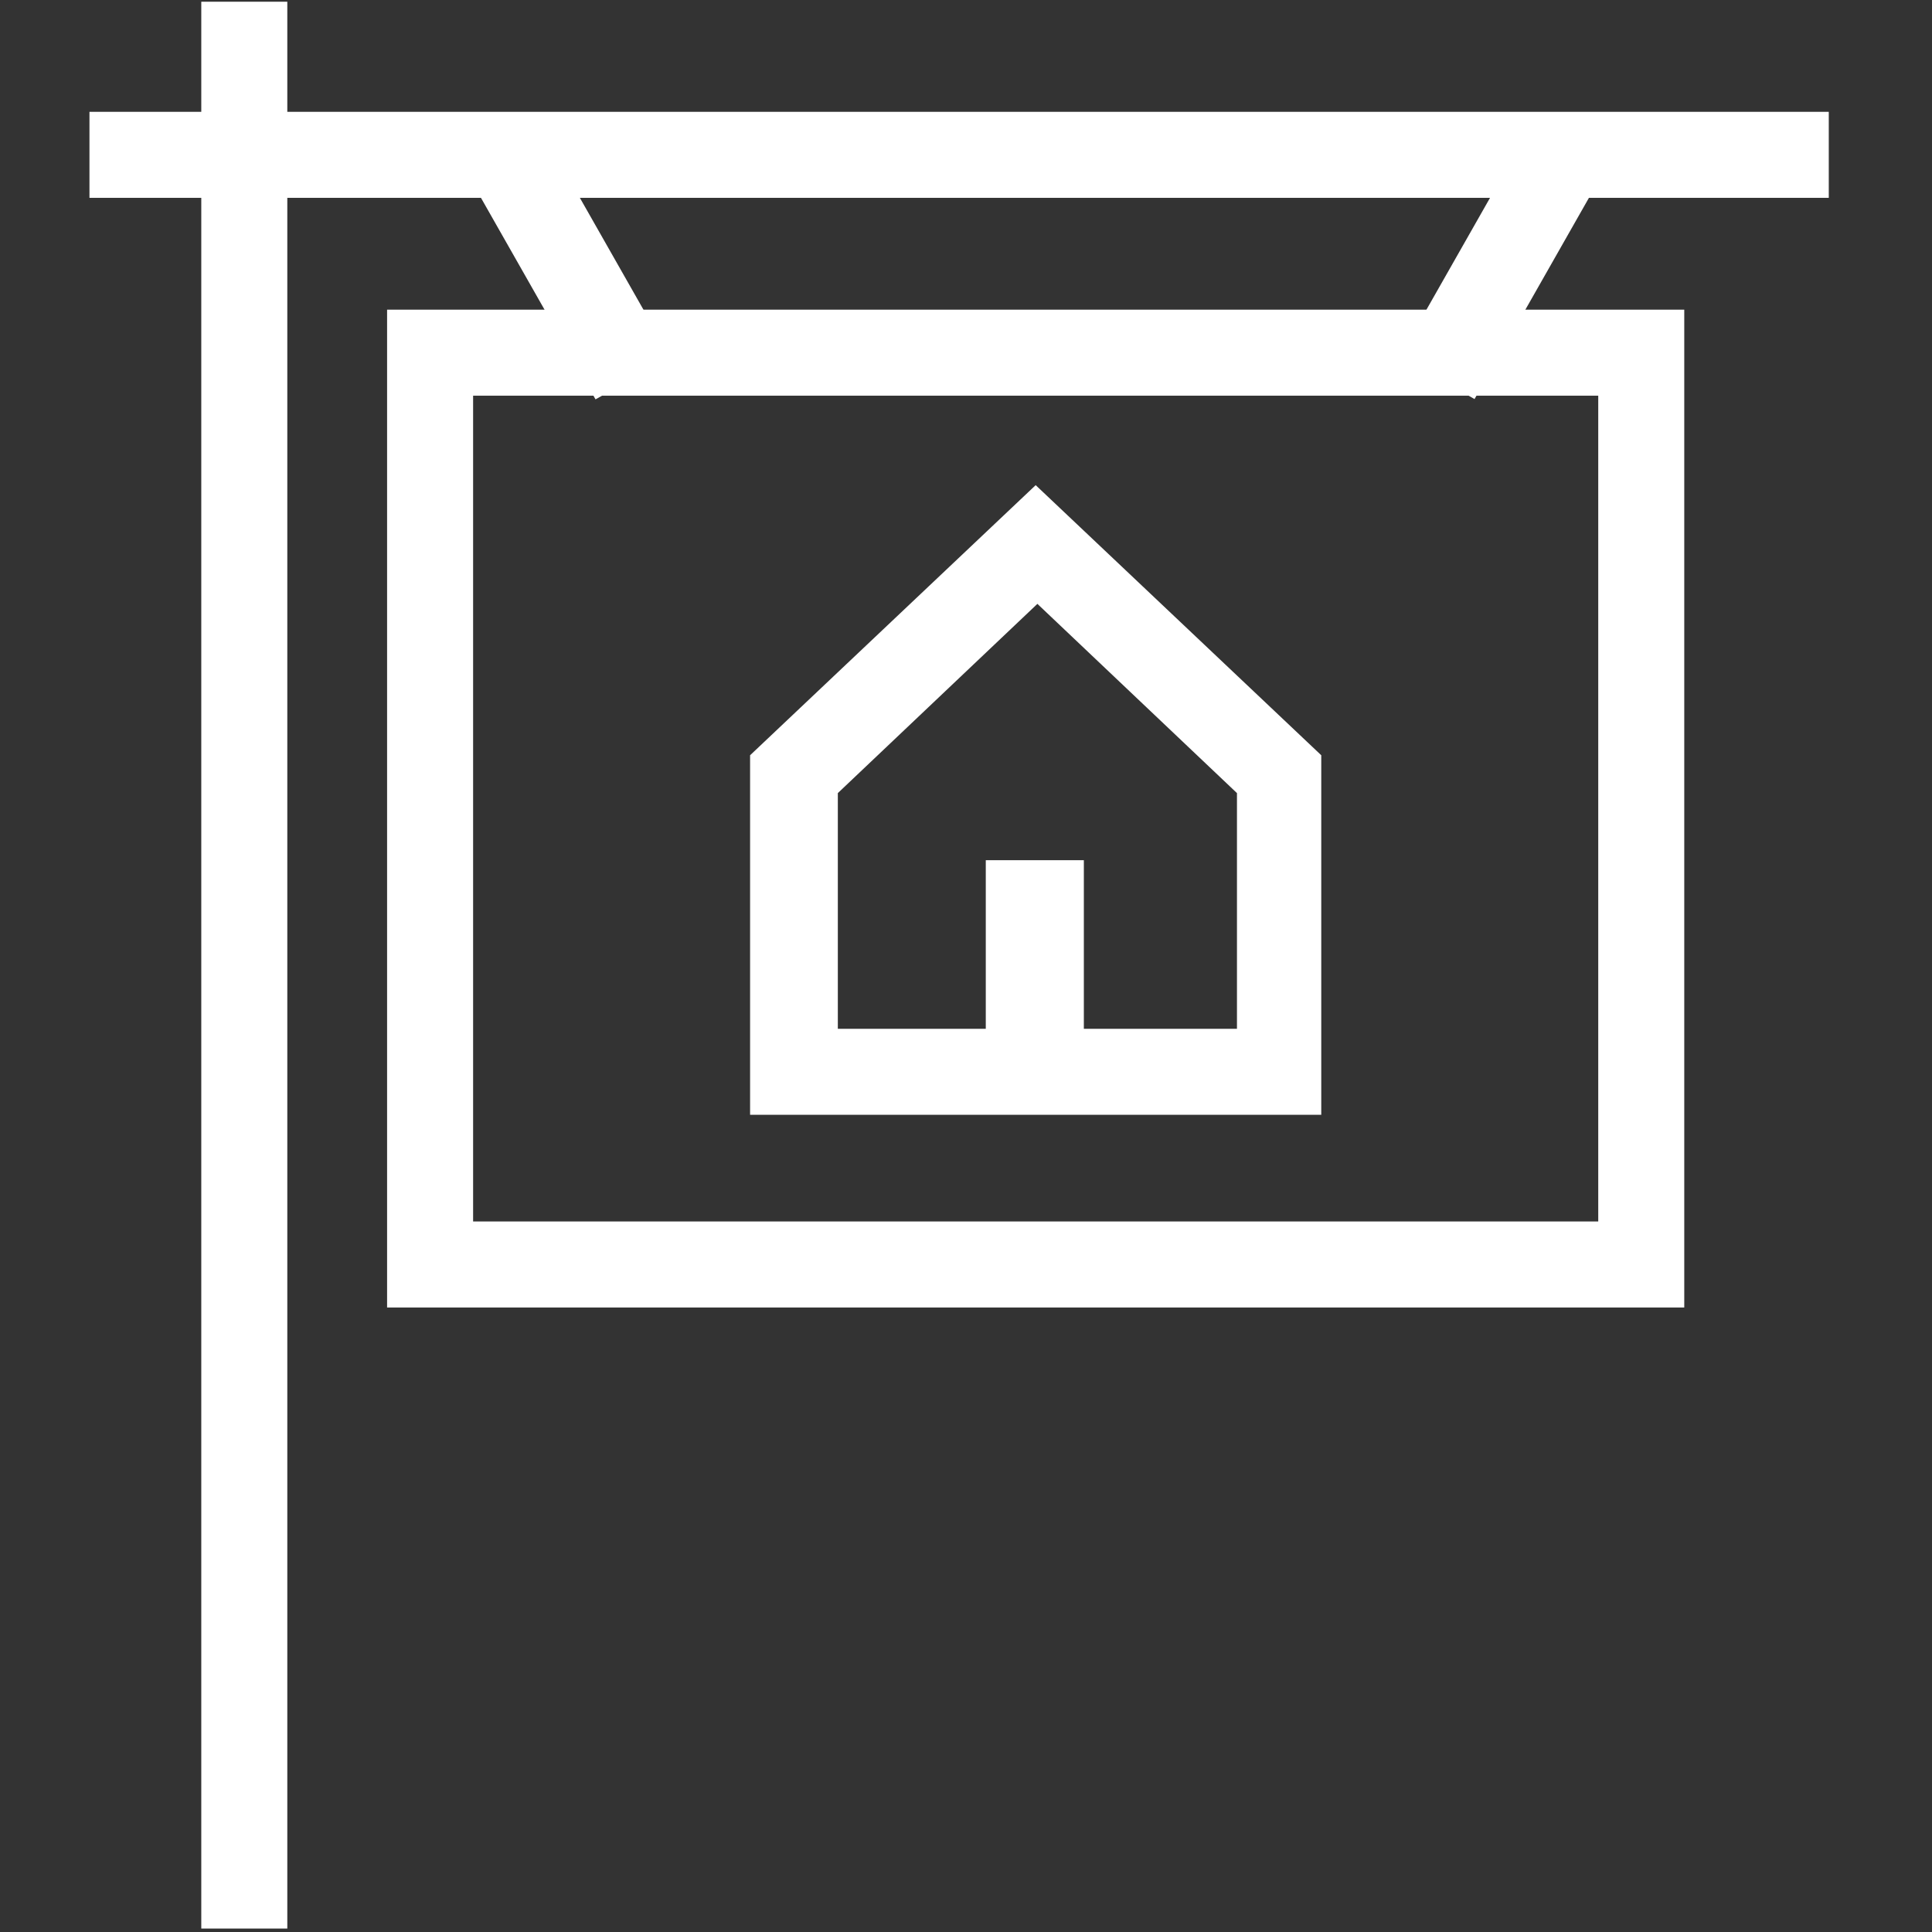<?xml version="1.0" encoding="UTF-8"?> <svg xmlns="http://www.w3.org/2000/svg" xmlns:xlink="http://www.w3.org/1999/xlink" version="1.1" id="Layer_1" x="0px" y="0px" viewBox="0 0 112.3 112.3" style="enable-background:new 0 0 112.3 112.3;" xml:space="preserve"><rect x="0" y="0" width="112.3" height="112.3" fill="#333333" stroke="none"/> <style type="text/css"> .st0{fill:#20292D;} .st1{fill:none;stroke:#20292D;stroke-width:5;stroke-miterlimit:10;} .st2{fill:#FFFFFF;} .st3{fill:#FFFFFF;stroke:#FFAC9F;stroke-width:5;stroke-linecap:round;stroke-miterlimit:10;} .st4{fill:none;stroke:#20292D;stroke-width:5;stroke-linejoin:round;stroke-miterlimit:10;} .st5{fill:none;stroke:#20292D;stroke-width:5;stroke-linecap:round;stroke-miterlimit:10;} </style> <g> <g> <rect x="11.7" y="0.1" class="st2" width="5" height="112"></rect> </g> <g> <rect x="5.2" y="6.5" class="st2" width="101.1" height="5"></rect> </g> <g> <g> <rect x="30.4" y="7.2" transform="matrix(0.869 -0.494 0.494 0.869 -3.164 18.244)" class="st2" width="5" height="15.8"></rect> </g> <g> <rect x="79.6" y="12.6" transform="matrix(0.494 -0.869 0.869 0.494 31.093 83.674)" class="st2" width="15.8" height="5"></rect> </g> </g> <g> <g> <path class="st2" d="M76.8,64.8H43.6V43.9l16.6-15.7l16.6,15.7V64.8z M48.6,59.8h23.3V46.1l-11.6-11l-11.6,11V59.8z"></path> </g> <g> <path class="st2" d="M97.9,76H22.5V18h75.4V76z M27.5,71h65.4V23H27.5V71z"></path> </g> <g> <rect x="57.3" y="50" class="st2" width="5.7" height="11.7"></rect> </g> </g> </g> </svg> 